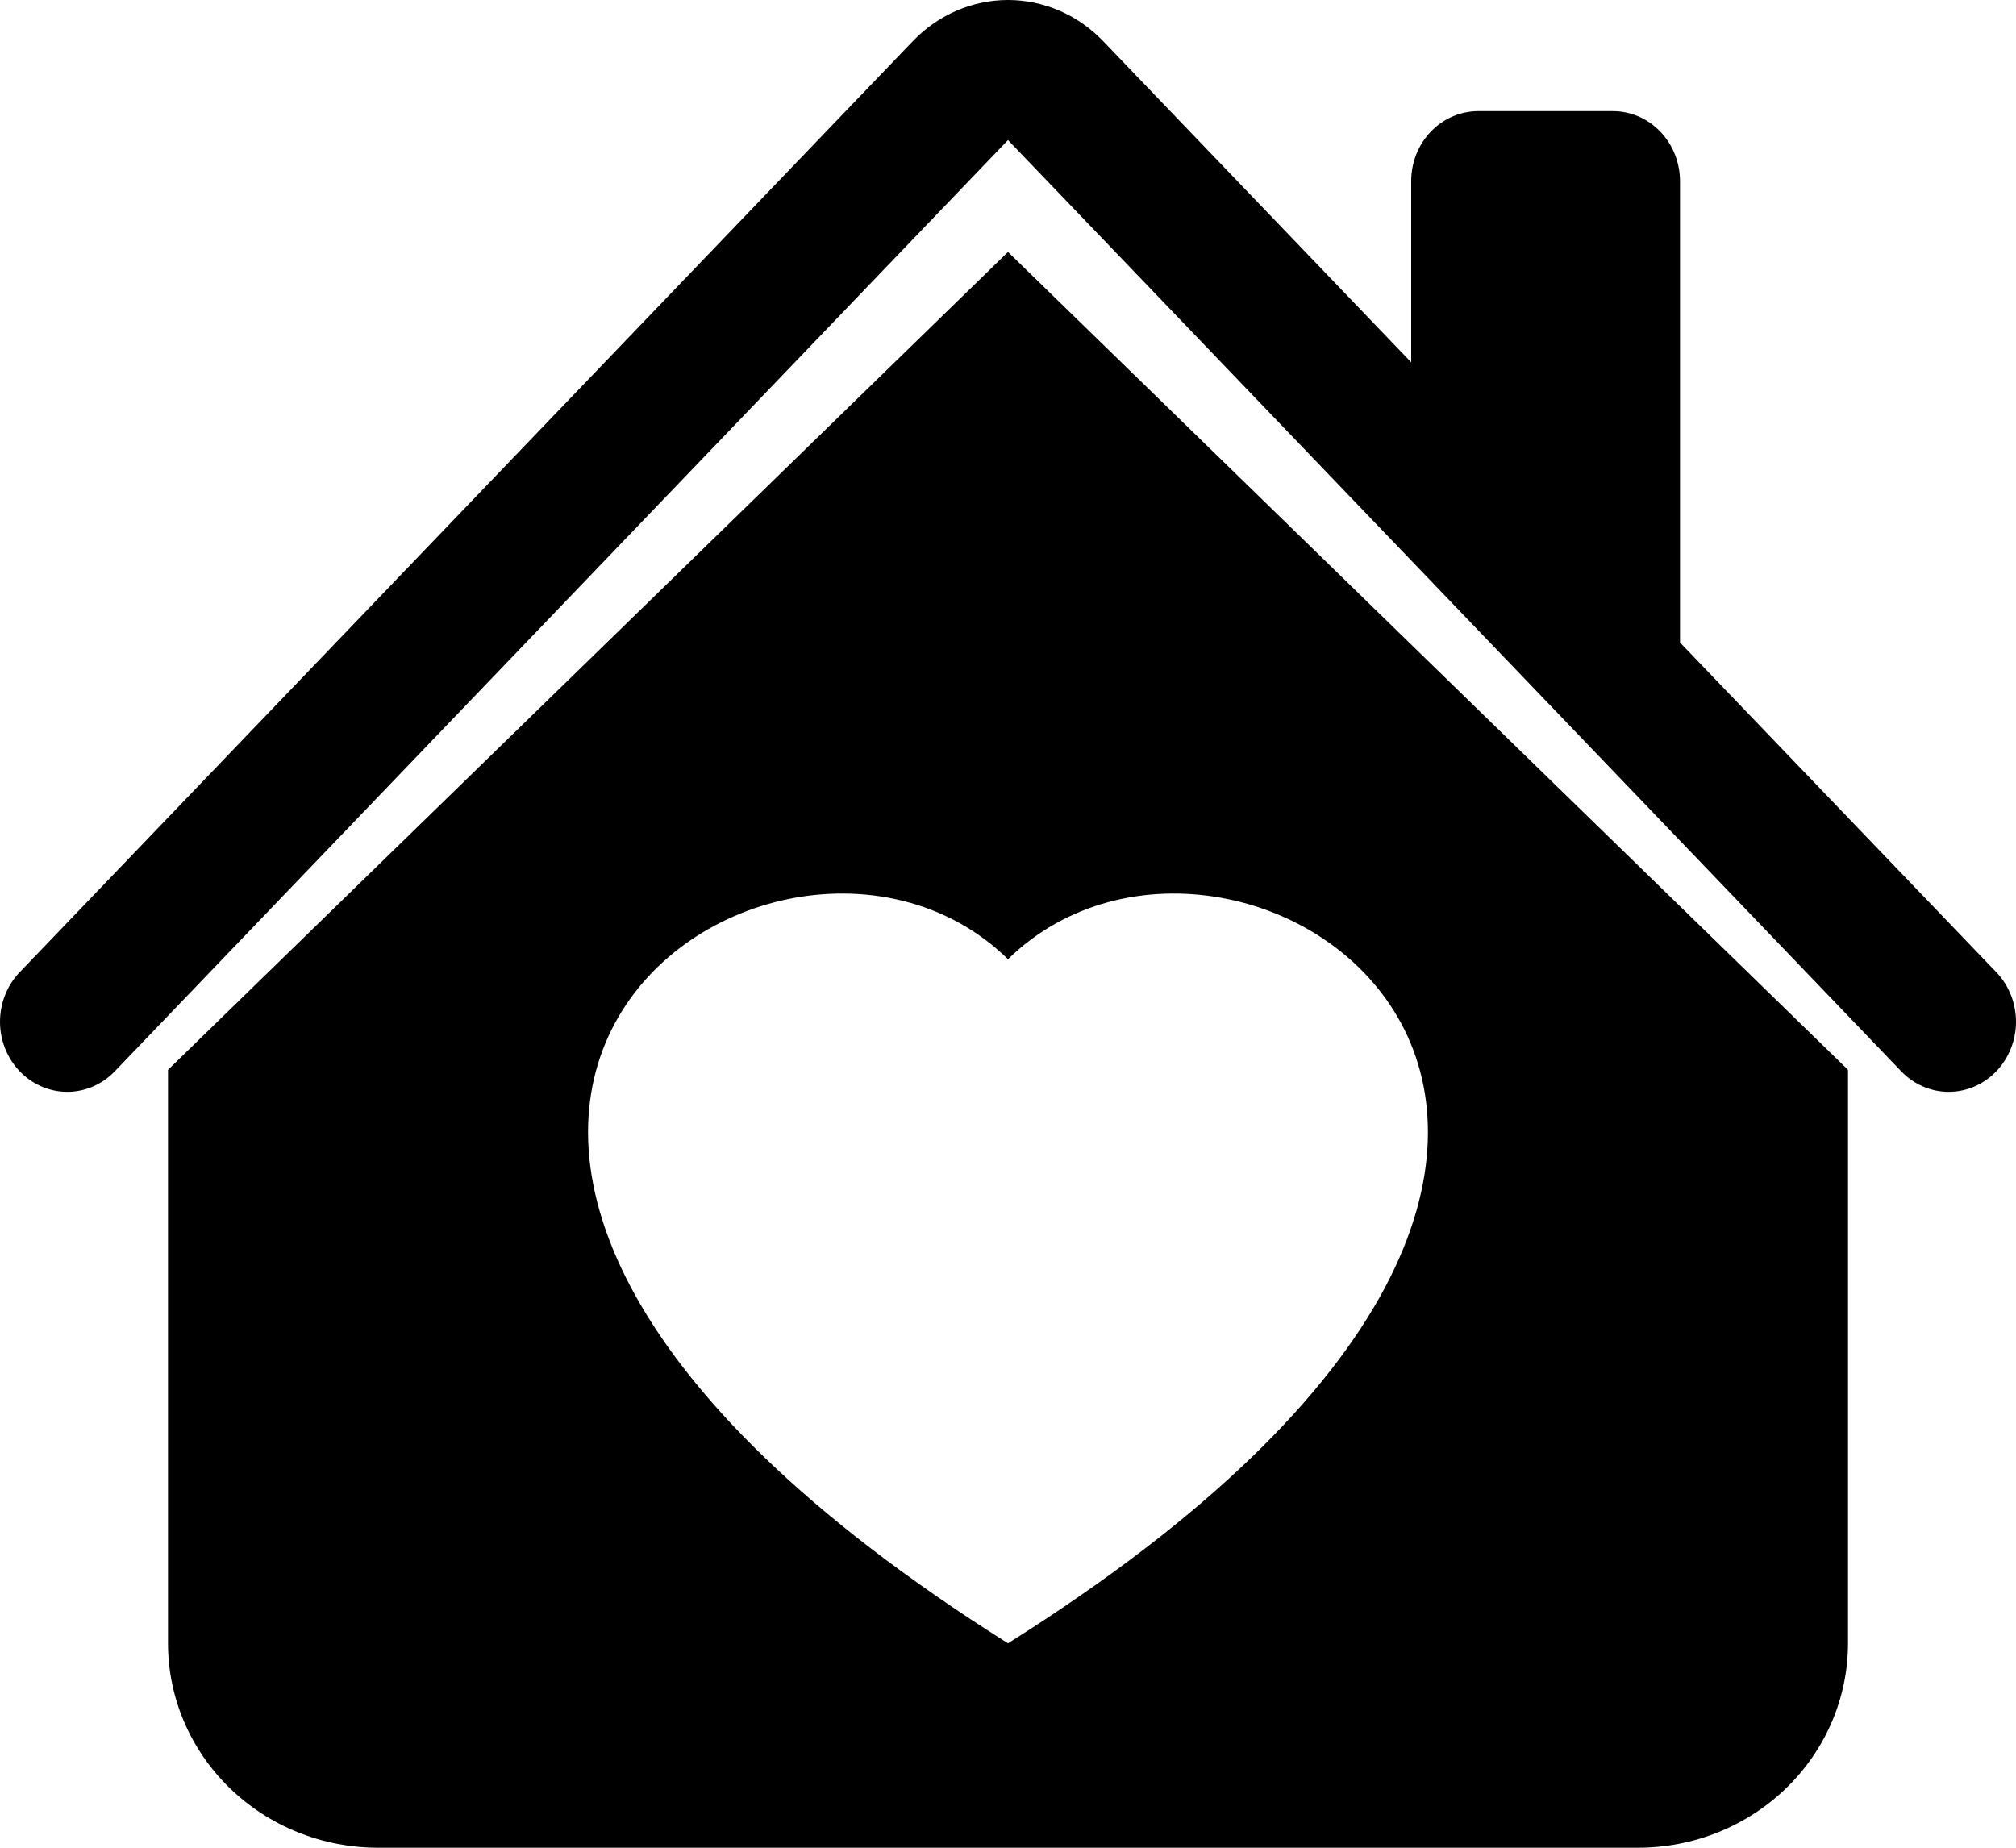 <svg width="24" height="22" viewBox="0 0 24 22" fill="none" xmlns="http://www.w3.org/2000/svg">
<path d="M10.869 0.488C11.169 0.176 11.576 0 12 0C12.424 0 12.831 0.176 13.131 0.488L16.8 4.314V2.157C16.8 1.935 16.884 1.723 17.034 1.567C17.184 1.41 17.388 1.323 17.6 1.323H19.2C19.412 1.323 19.615 1.41 19.765 1.567C19.915 1.723 20 1.935 20 2.157V7.65L23.766 11.576C23.916 11.732 24 11.945 24 12.166C24 12.387 23.915 12.6 23.765 12.756C23.615 12.912 23.411 13 23.199 13C22.987 13 22.783 12.912 22.633 12.755L12 1.668L1.367 12.755C1.217 12.912 1.013 13 0.801 13C0.589 13 0.385 12.912 0.235 12.756C0.085 12.6 0 12.387 2.0017e-07 12.166C-0 11.945 0.084 11.732 0.234 11.576L10.869 0.488Z" fill="black"/>
<path d="M22 12.738L12 3L2 12.738V19.566C2 20.211 2.263 20.83 2.732 21.287C3.201 21.744 3.837 22 4.5 22H19.5C20.163 22 20.799 21.744 21.268 21.287C21.737 20.83 22 20.211 22 19.566V12.738ZM12 11.421C14.773 8.706 21.708 13.457 12 19.566C2.292 13.457 9.227 8.706 12 11.421Z" fill="black"/>
</svg>
